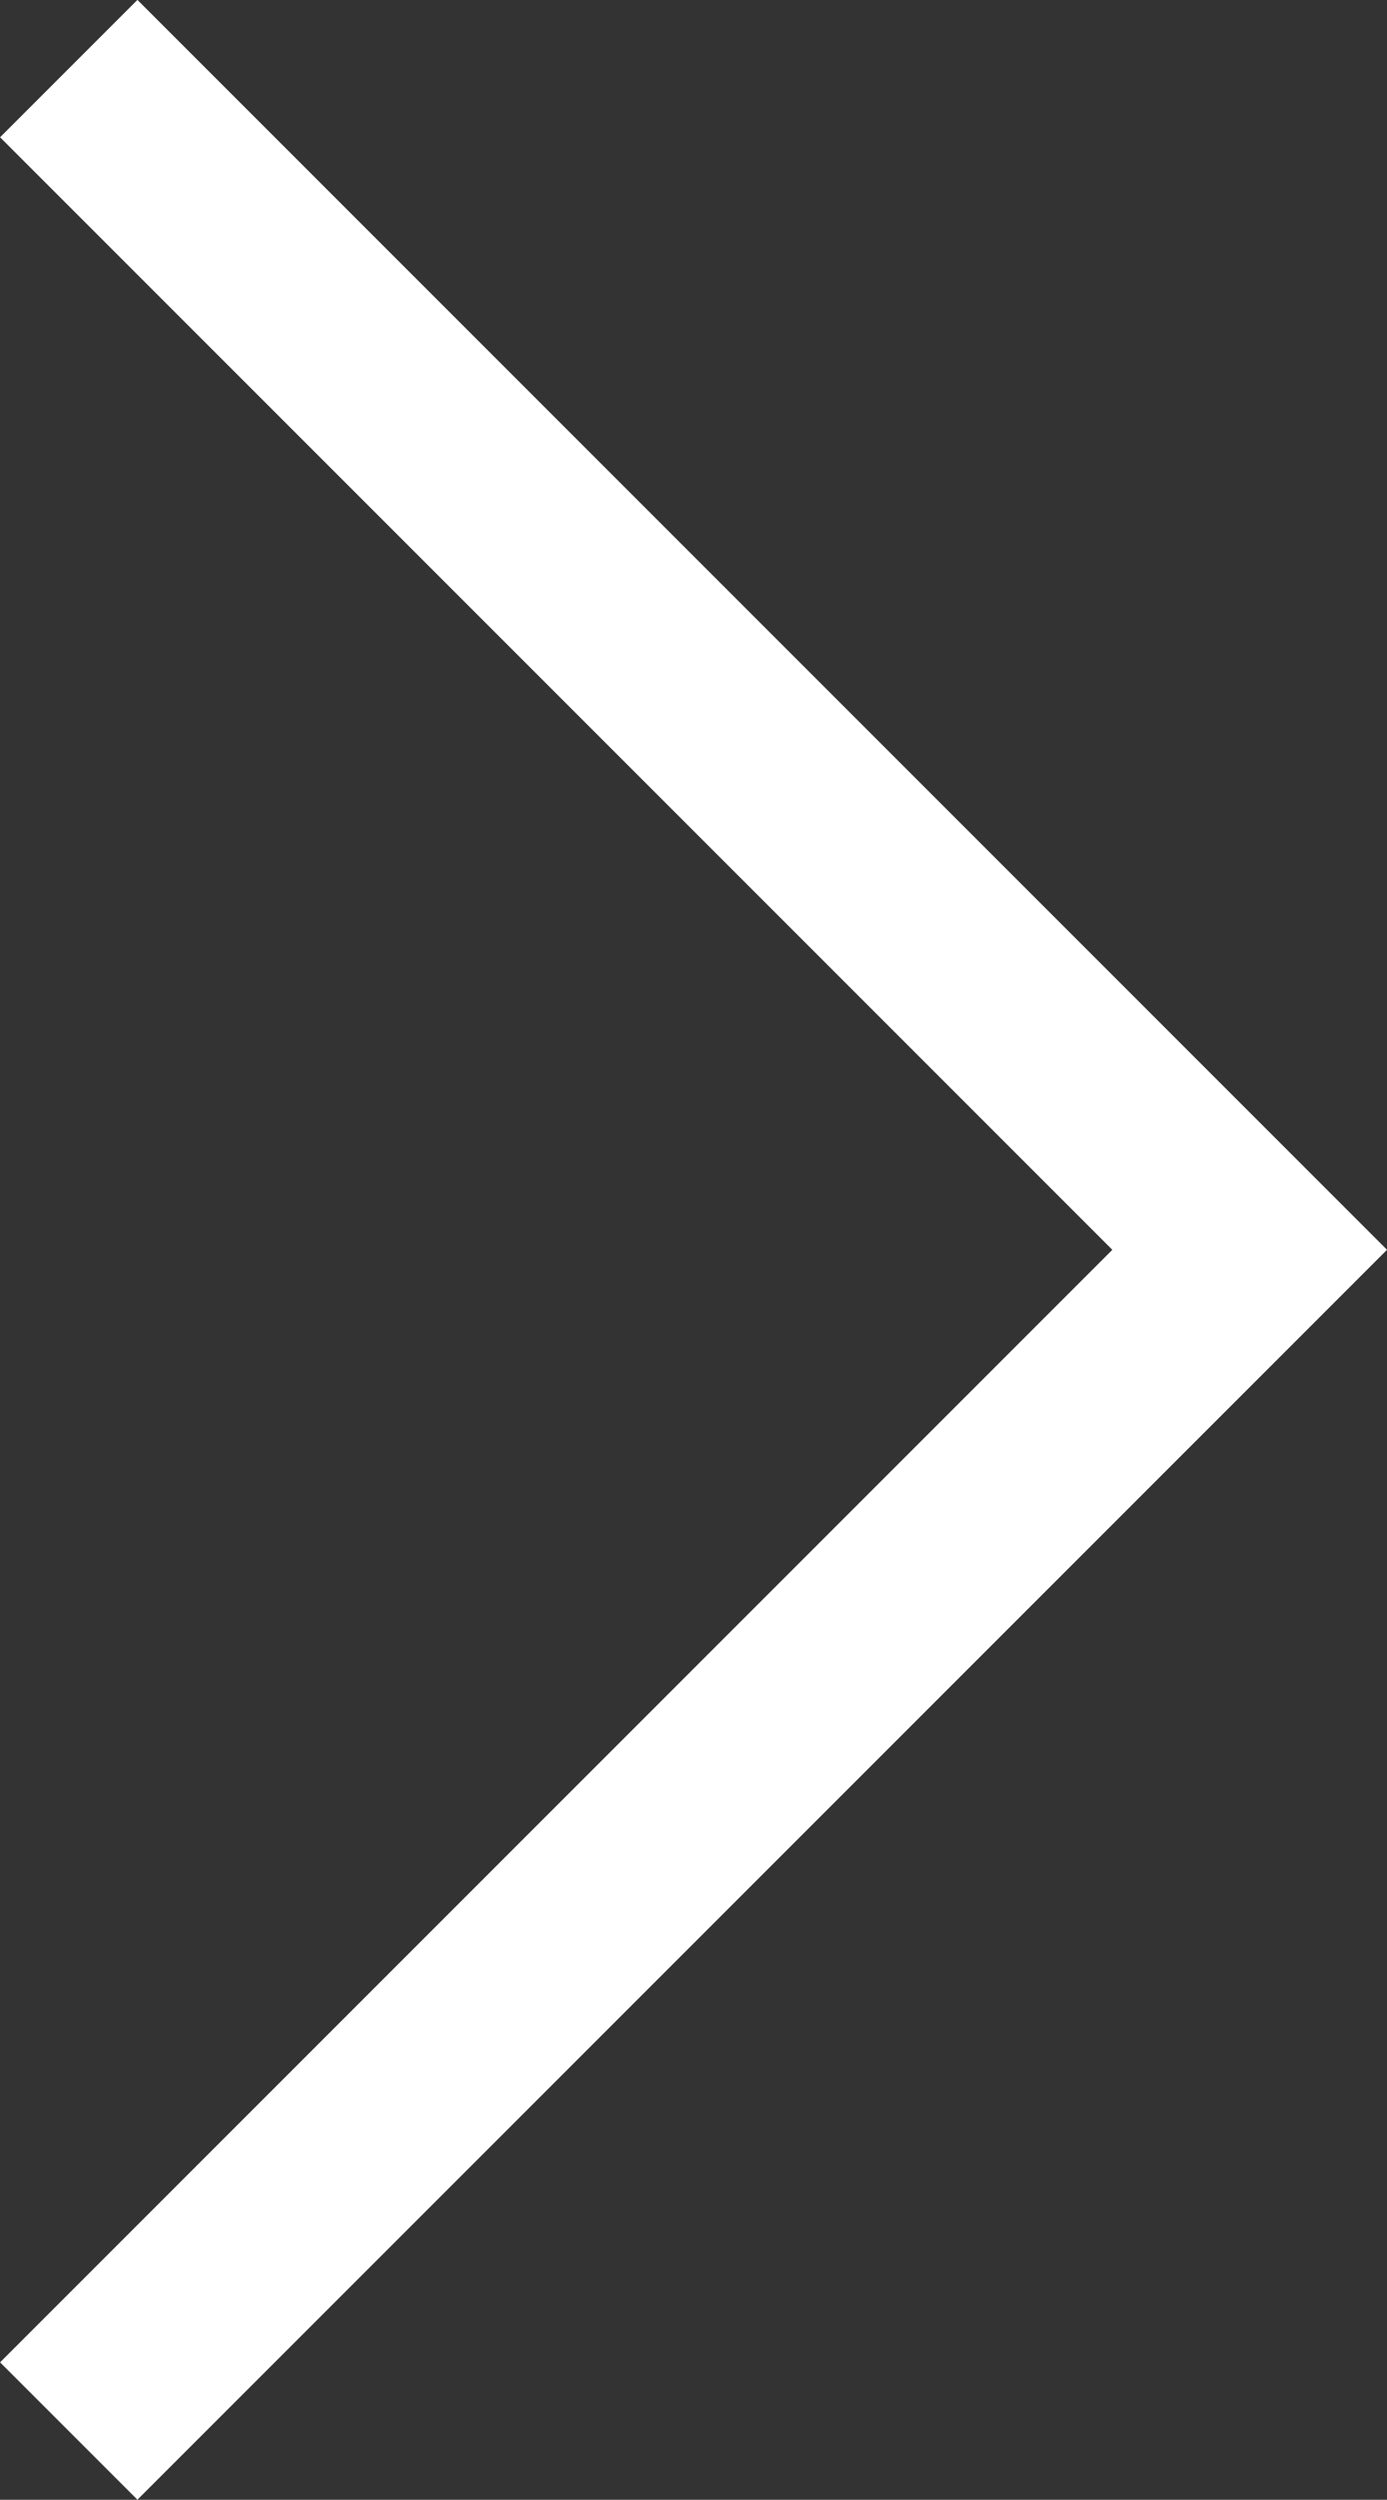 <svg xmlns="http://www.w3.org/2000/svg" width="7.141" height="12.867" viewBox="0 0 7.141 12.867">
  <rect x="0" y="0" width="7.141" height="12.867" fill="#333333" stroke="none"/>
  <path id="icon-right01" d="M782.886,4185.118l6.08,6.08-6.08,6.08" transform="translate(-782.532 -4184.765)" fill="none" stroke="#fff" stroke-width="1"/>
</svg>
